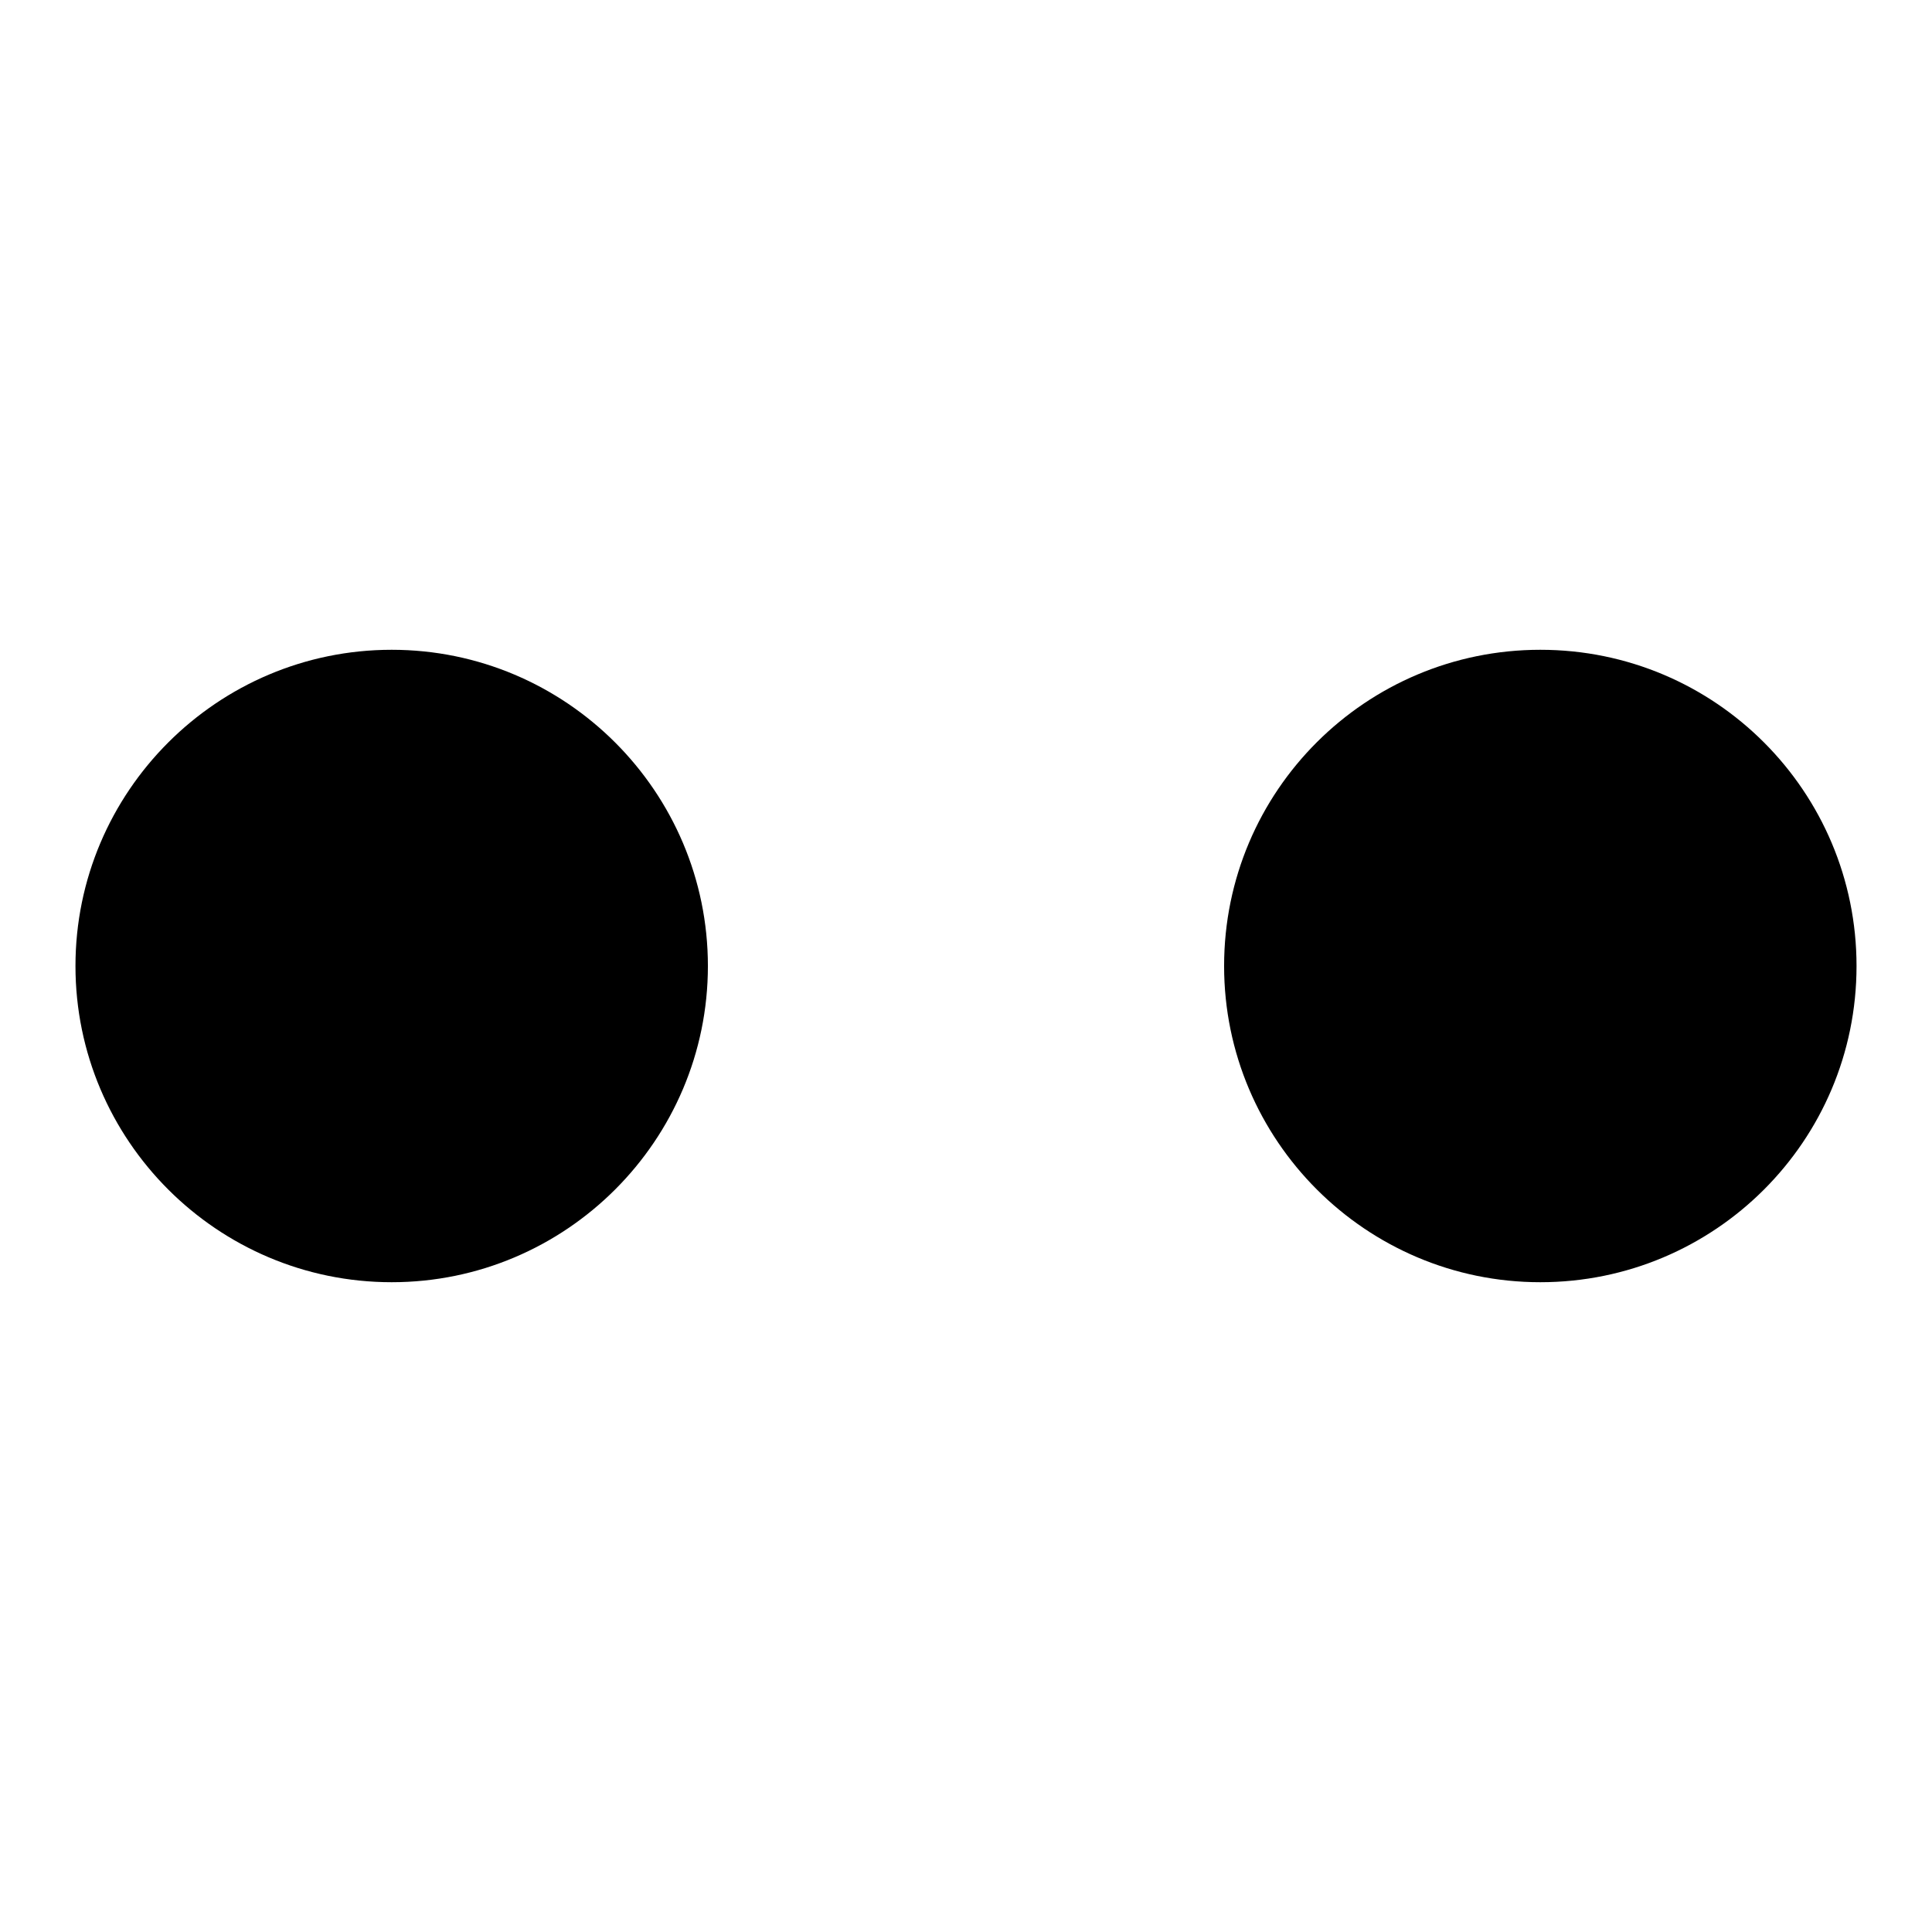 <?xml version="1.0" encoding="utf-8"?>
<!-- Svg Vector Icons : http://www.onlinewebfonts.com/icon -->
<!DOCTYPE svg PUBLIC "-//W3C//DTD SVG 1.1//EN" "http://www.w3.org/Graphics/SVG/1.1/DTD/svg11.dtd">
<svg version="1.1" xmlns="http://www.w3.org/2000/svg" xmlns:xlink="http://www.w3.org/1999/xlink" x="0px" y="0px" viewBox="0 0 256 256" enable-background="new 0 0 256 256" xml:space="preserve">
<g><g><path fill="#000000" d="M204.1,86.1c-23.1,0-41.9,18.7-41.9,41.9c0,23.1,18.8,41.9,41.9,41.9c23.1,0,41.9-18.7,41.9-41.9C246,104.9,227.3,86.1,204.1,86.1z M51.9,86.1C28.8,86.1,10,104.9,10,128c0,23.1,18.8,41.9,41.9,41.9c23.1,0,41.9-18.8,41.9-41.9C93.8,104.9,75,86.1,51.9,86.1z"/></g></g>
</svg>